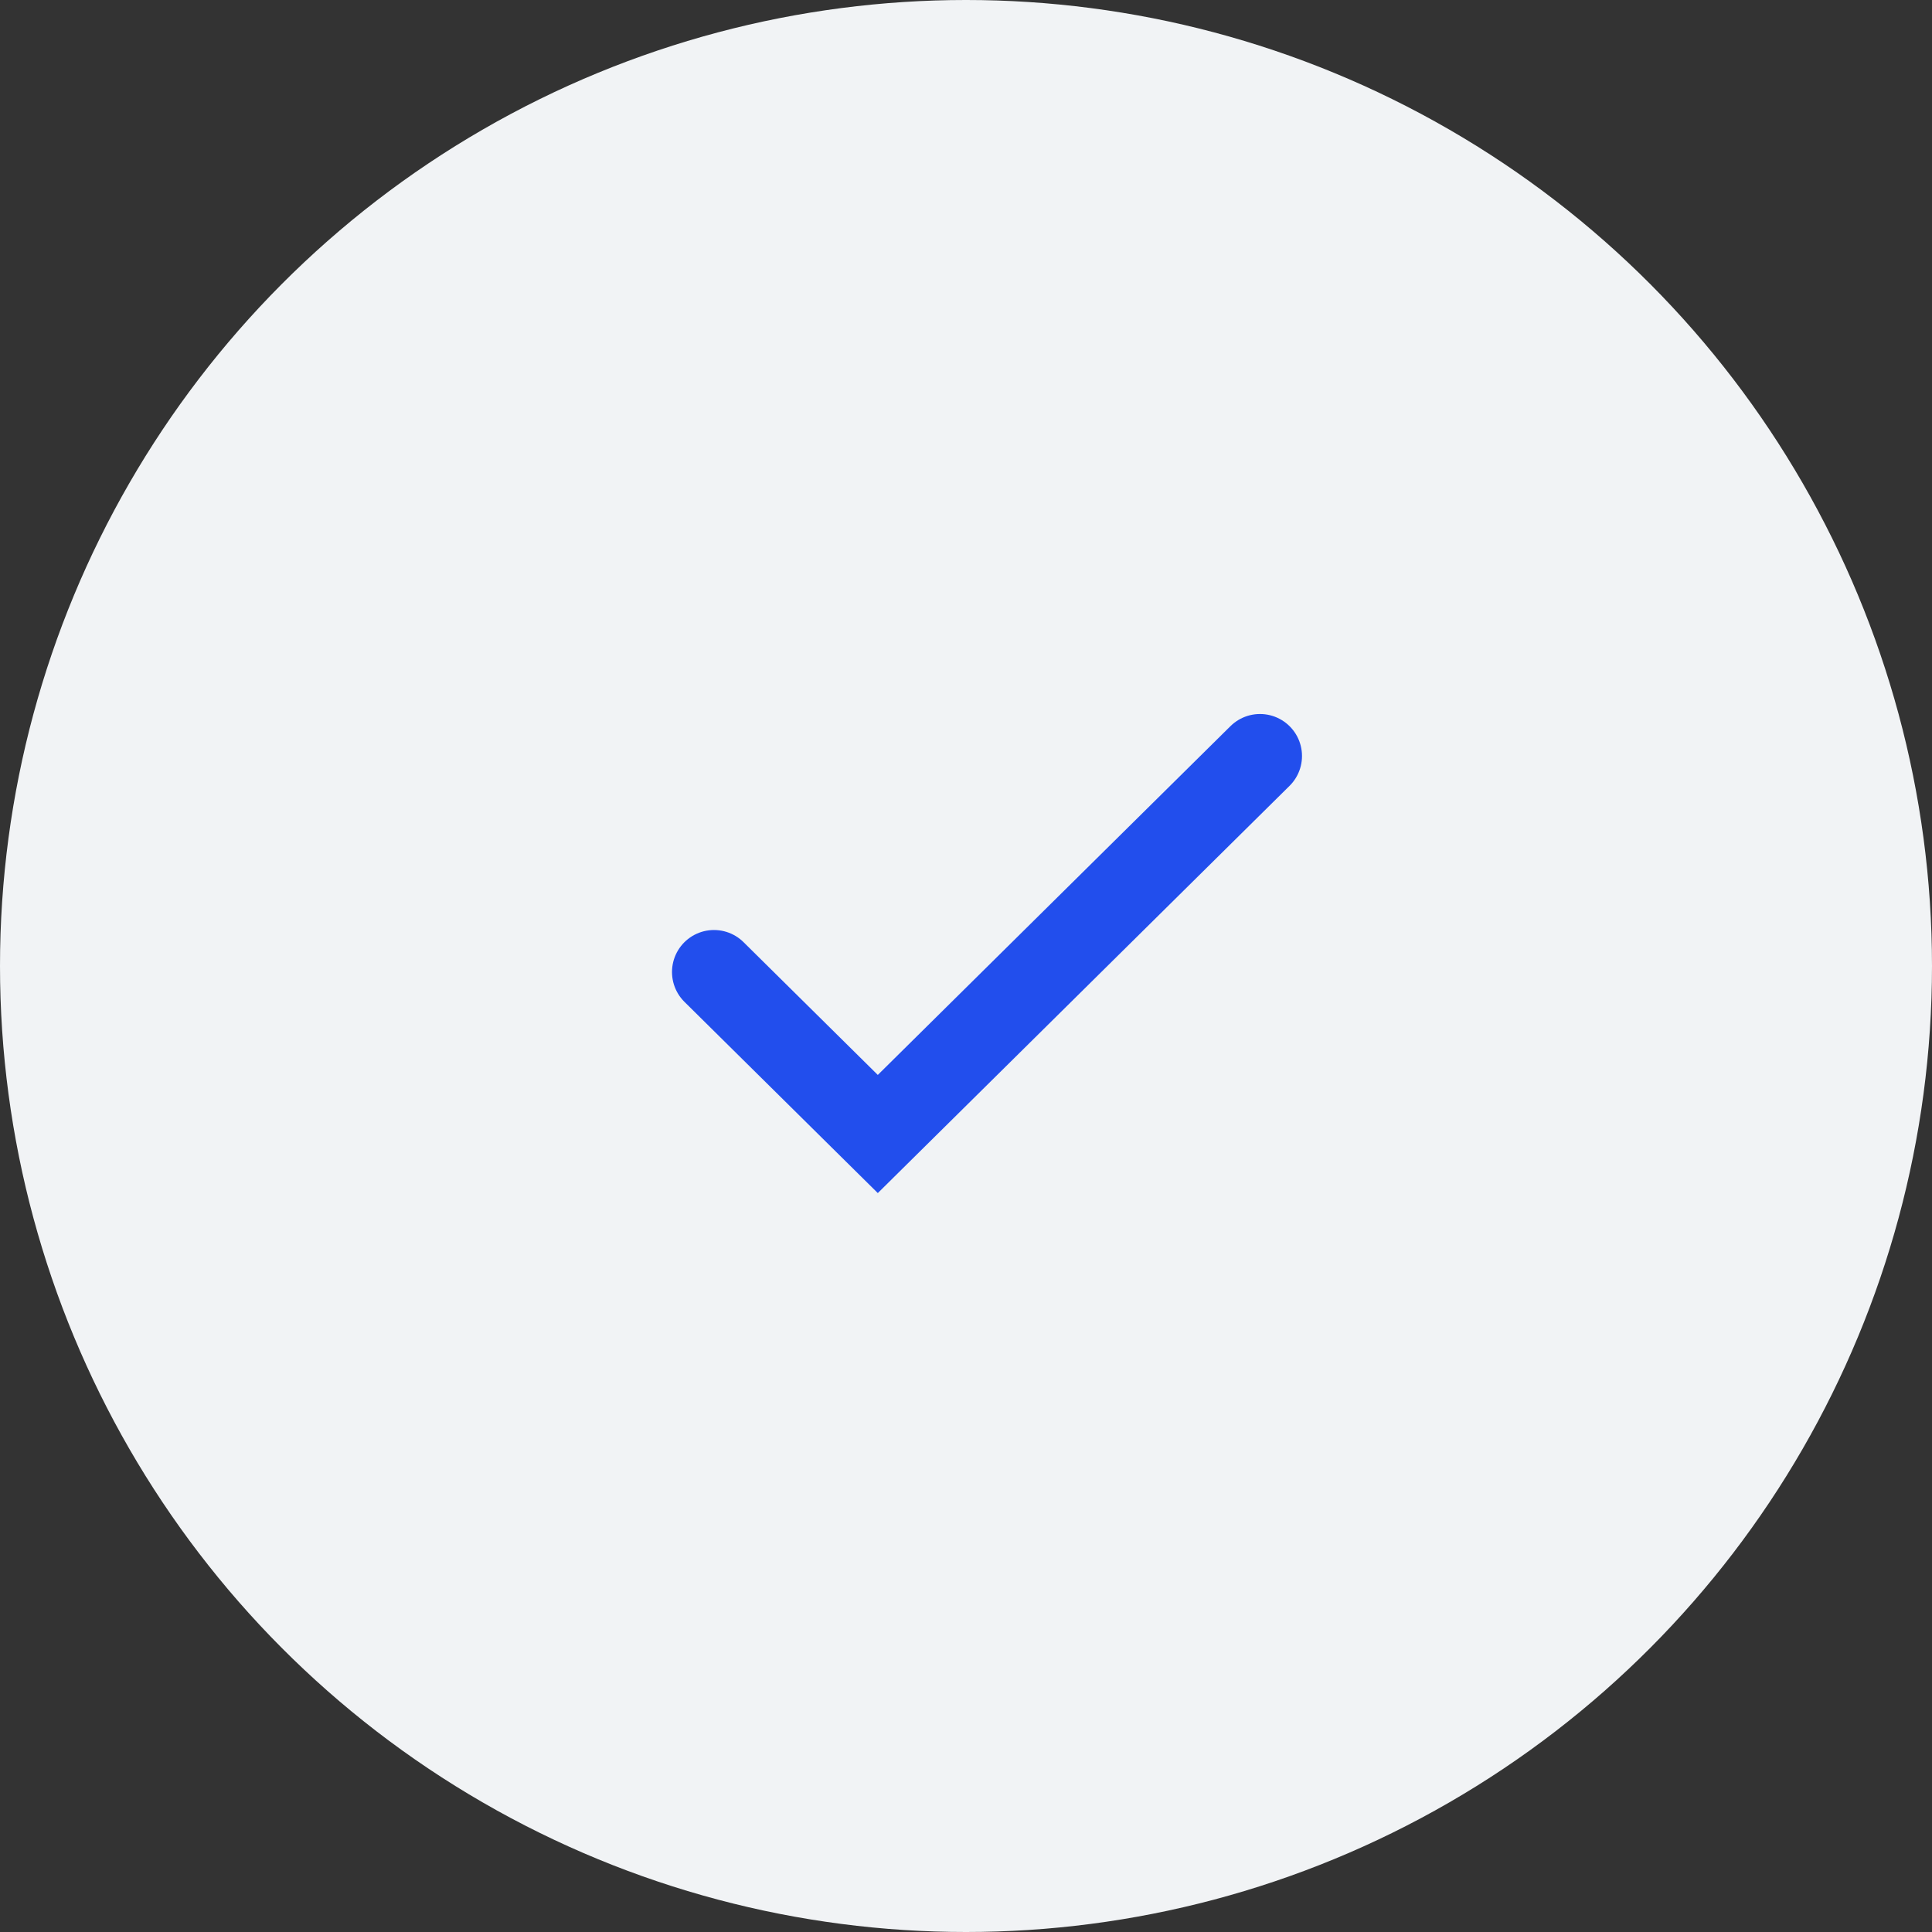 <?xml version="1.0" encoding="UTF-8"?> <svg xmlns="http://www.w3.org/2000/svg" width="46" height="46" viewBox="0 0 46 46" fill="none"><rect x="0" y="0" width="46" height="46" fill="#333333" stroke="none"/> <circle cx="23" cy="23" r="23" fill="#F1F3F5"></circle> <path d="M17 23.143L20.9 27L30 18" stroke="#224EED" stroke-width="2" stroke-linecap="round"></path> </svg> 